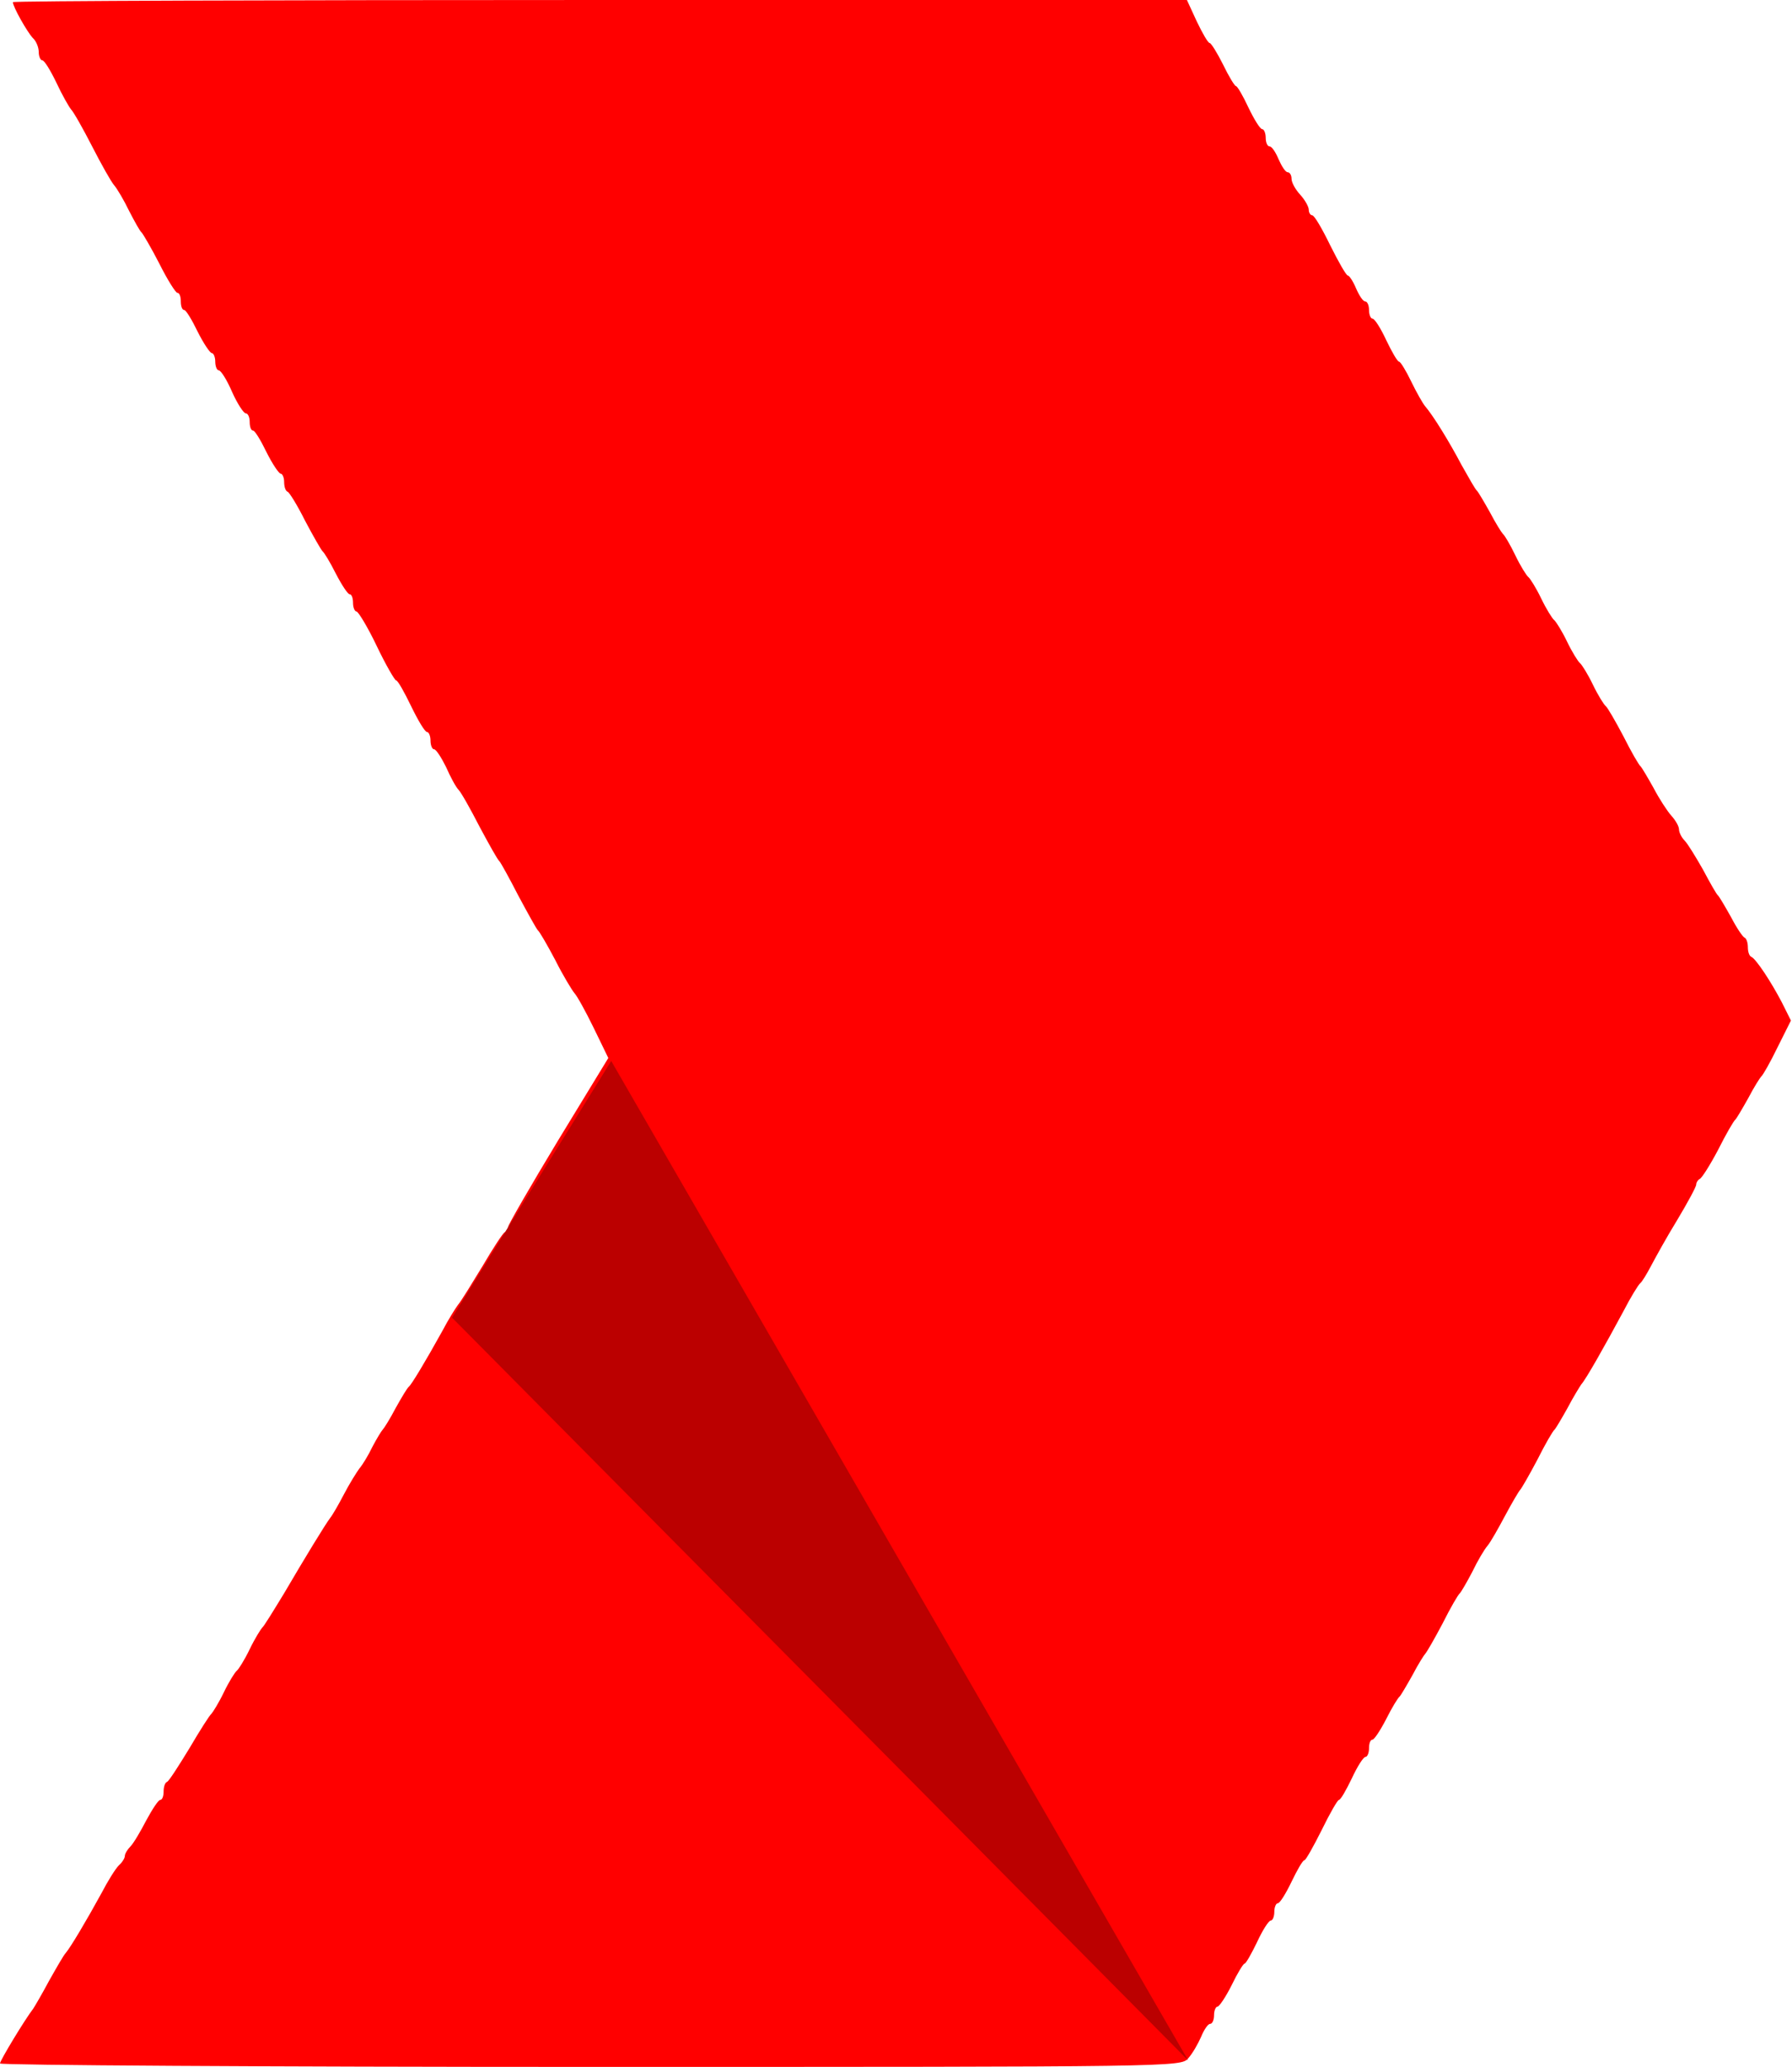 <?xml version="1.0" encoding="UTF-8"?> <svg xmlns="http://www.w3.org/2000/svg" width="555" height="640" viewBox="0 0 555 640" fill="none"><path d="M4 0.667C4 2.133 8.4 9.867 10.133 11.733C11.2 12.667 12 14.667 12 16.133C12 17.467 12.533 18.667 13.067 18.667C13.733 18.667 15.6 21.733 17.467 25.6C19.2 29.333 21.333 33.067 22 33.867C22.8 34.667 25.733 39.867 28.533 45.333C31.333 50.8 34.4 56.267 35.333 57.333C36.267 58.4 38.4 62 40 65.333C41.733 68.667 43.333 71.6 43.867 72C44.267 72.4 46.8 76.667 49.333 81.6C51.867 86.667 54.4 90.667 54.933 90.667C55.6 90.667 56 91.867 56 93.333C56 94.8 56.4 96 57.067 96C57.6 96 59.467 99.067 61.2 102.667C63.067 106.4 65.067 109.333 65.6 109.333C66.133 109.333 66.667 110.533 66.667 112C66.667 113.467 67.2 114.667 67.733 114.667C68.4 114.667 70.267 117.6 71.867 121.333C73.467 124.933 75.467 128 76.133 128C76.8 128 77.333 129.2 77.333 130.667C77.333 132.133 77.733 133.333 78.4 133.333C78.933 133.333 80.8 136.4 82.533 140C84.4 143.733 86.4 146.667 86.933 146.667C87.467 146.667 88 147.867 88 149.2C88 150.667 88.4 152 89.067 152.267C89.6 152.4 92.133 156.533 94.533 161.333C97.067 166.133 99.467 170.267 99.867 170.667C100.4 171.067 102.267 174.133 104 177.6C105.867 181.2 107.733 184 108.267 184C108.933 184 109.333 185.2 109.333 186.667C109.333 188.133 109.867 189.333 110.4 189.333C110.933 189.333 113.867 194.133 116.667 200C119.467 205.867 122.267 210.667 122.667 210.667C123.2 210.667 125.2 214.267 127.333 218.667C129.467 223.067 131.6 226.667 132.267 226.667C132.8 226.667 133.333 227.867 133.333 229.333C133.333 230.8 133.867 232 134.4 232C135.067 232 136.667 234.533 138.133 237.467C139.467 240.533 141.2 243.733 142 244.533C142.8 245.333 145.733 250.533 148.533 256C151.467 261.467 154.133 266.267 154.667 266.667C155.067 267.067 157.733 271.867 160.533 277.333C163.467 282.8 166.133 287.6 166.533 288C167.067 288.4 169.467 292.533 172 297.333C174.4 302.133 177.2 306.667 177.867 307.467C178.667 308.267 181.333 313.067 183.867 318.267L188.4 327.6L172.8 353.2C164.267 367.333 157.333 379.333 157.333 380C157.333 380.533 156.933 381.333 156.267 381.6C155.733 381.867 152.667 386.533 149.467 392C146.133 397.467 142.8 402.933 141.867 404C141.067 405.067 138.8 408.667 137.067 412C131.6 421.867 127.467 428.667 126.667 429.333C126.133 429.733 124.4 432.667 122.533 436C120.8 439.333 118.933 442.267 118.533 442.667C118.133 443.067 116.667 445.467 115.333 448C114.133 450.533 112.267 453.6 111.333 454.667C110.533 455.733 108.267 459.333 106.533 462.667C104.8 466 102.933 469.2 102.267 470C100.667 472.133 94.4 482.4 88 493.333C84.667 498.8 81.733 503.6 81.2 504C80.8 504.4 78.933 507.333 77.333 510.667C75.733 514 73.867 516.933 73.333 517.333C72.8 517.733 70.933 520.667 69.333 524C67.733 527.333 65.867 530.267 65.467 530.667C64.933 531.067 61.867 535.867 58.667 541.333C55.333 546.8 52.267 551.6 51.733 551.733C51.067 552 50.667 553.333 50.667 554.8C50.667 556.133 50.267 557.333 49.6 557.333C49.067 557.333 47.2 560.133 45.333 563.6C43.467 567.2 41.333 570.8 40.4 571.733C39.467 572.667 38.667 574 38.667 574.667C38.667 575.333 37.867 576.667 36.8 577.6C35.733 578.667 33.333 582.533 31.467 586.133C26.8 594.667 21.867 602.933 20.4 604.667C19.733 605.333 17.467 609.333 15.2 613.333C13.067 617.333 10.8 621.2 10.267 622C7.867 625.067 0 638 0 638.933C0 639.467 82.267 640 182.8 640C364.8 640 365.733 640 368 637.333C369.333 635.867 371.067 632.8 372 630.667C372.933 628.4 374.133 626.667 374.8 626.667C375.467 626.667 376 625.467 376 624C376 622.533 376.533 621.333 377.067 621.333C377.6 621.333 379.6 618.4 381.467 614.667C383.2 611.067 385.067 608 385.467 608C385.867 608 387.6 604.933 389.333 601.333C391.067 597.6 392.933 594.667 393.6 594.667C394.133 594.667 394.667 593.467 394.667 592C394.667 590.533 395.2 589.333 395.733 589.333C396.4 589.333 398.267 586.267 400 582.667C401.733 579.067 403.467 576 404 576C404.4 576 406.8 571.733 409.333 566.667C411.867 561.467 414.267 557.333 414.667 557.333C415.2 557.333 416.933 554.267 418.667 550.667C420.4 546.933 422.267 544 422.933 544C423.467 544 424 542.8 424 541.333C424 539.867 424.4 538.667 425.067 538.667C425.6 538.667 427.467 535.867 429.333 532.267C431.067 528.8 432.933 525.733 433.467 525.333C433.867 524.933 435.6 522 437.467 518.667C439.2 515.333 441.067 512.4 441.467 512C441.867 511.6 444.267 507.467 446.8 502.667C449.2 497.867 451.6 493.733 452.133 493.333C452.533 492.933 454.267 490 456 486.667C457.6 483.333 459.733 479.733 460.667 478.667C461.6 477.6 464 473.333 466.133 469.333C468.267 465.333 470.4 461.733 470.8 461.333C471.2 460.933 473.6 456.8 476.133 452C478.533 447.2 480.933 443.067 481.467 442.667C481.867 442.267 483.6 439.333 485.467 436C487.2 432.667 489.2 429.467 489.733 428.667C491.2 427.067 497.067 416.667 502.8 406C505.067 401.6 507.467 397.733 508 397.333C508.533 396.933 510 394.533 511.333 392C512.667 389.467 516.267 382.933 519.467 377.733C522.667 372.4 525.333 367.467 525.333 366.8C525.333 366.133 525.867 365.333 526.4 365.067C527.067 364.8 529.6 360.8 532.133 356C534.533 351.2 536.933 347.067 537.467 346.667C537.867 346.267 539.6 343.333 541.467 340C543.2 336.667 545.067 333.733 545.467 333.333C546 332.933 548.267 328.933 550.533 324.267L554.667 316L551.867 310.4C548.533 304 543.867 296.933 542.4 296.267C541.733 296 541.333 294.667 541.333 293.333C541.333 292 540.933 290.667 540.4 290.4C539.733 290.133 537.867 287.333 536.133 284C534.267 280.667 532.533 277.733 532.133 277.333C531.6 276.933 529.6 273.333 527.467 269.333C525.2 265.333 522.667 261.2 521.733 260.267C520.8 259.333 520 257.733 520 256.8C520 255.867 518.933 254 517.6 252.533C516.4 251.2 513.867 247.333 512.133 244C510.267 240.667 508.533 237.733 508.133 237.333C507.6 236.933 505.2 232.8 502.8 228C500.267 223.2 497.867 219.067 497.333 218.667C496.8 218.267 494.933 215.333 493.333 212C491.733 208.667 489.867 205.733 489.333 205.333C488.8 204.933 486.933 202 485.333 198.667C483.733 195.333 481.867 192.4 481.333 192C480.8 191.6 478.933 188.667 477.333 185.333C475.733 182 473.867 179.067 473.333 178.667C472.8 178.267 470.933 175.333 469.333 172C467.733 168.667 466 165.733 465.467 165.333C465.067 164.933 463.2 162 461.467 158.667C459.6 155.333 457.867 152.4 457.467 152C456.933 151.6 454.933 148 452.667 144C448.8 136.667 443.867 128.667 441.333 125.733C440.667 124.933 438.667 121.467 437.067 118.133C435.467 114.8 433.733 112 433.333 112C432.8 112 431.067 108.933 429.333 105.333C427.6 101.6 425.733 98.667 425.067 98.667C424.533 98.667 424 97.467 424 96C424 94.533 423.467 93.333 422.8 93.333C422.133 93.333 420.933 91.467 420 89.333C419.067 87.067 417.867 85.333 417.467 85.333C416.933 85.333 414.533 81.067 412 76C409.467 70.8 407.067 66.667 406.4 66.667C405.867 66.667 405.333 65.867 405.333 64.933C405.333 64 404.133 61.867 402.667 60.267C401.2 58.667 400 56.533 400 55.333C400 54.267 399.467 53.333 398.8 53.333C398.133 53.333 396.933 51.467 396 49.333C395.067 47.067 393.867 45.333 393.2 45.333C392.533 45.333 392 44.133 392 42.667C392 41.2 391.467 40 390.933 40C390.267 40 388.4 36.933 386.667 33.333C384.933 29.6 383.2 26.667 382.8 26.667C382.4 26.667 380.533 23.6 378.8 20C376.933 16.267 375.067 13.333 374.667 13.333C374.133 13.333 372.4 10.267 370.667 6.667L367.6 -6.10352e-05H185.733C85.733 -6.10352e-05 4 0.267 4 0.667Z" fill="#FF0000"></path><path d="M140 408L368 638L189.299 328.518L140 408Z" fill="#BB0000"></path></svg> 